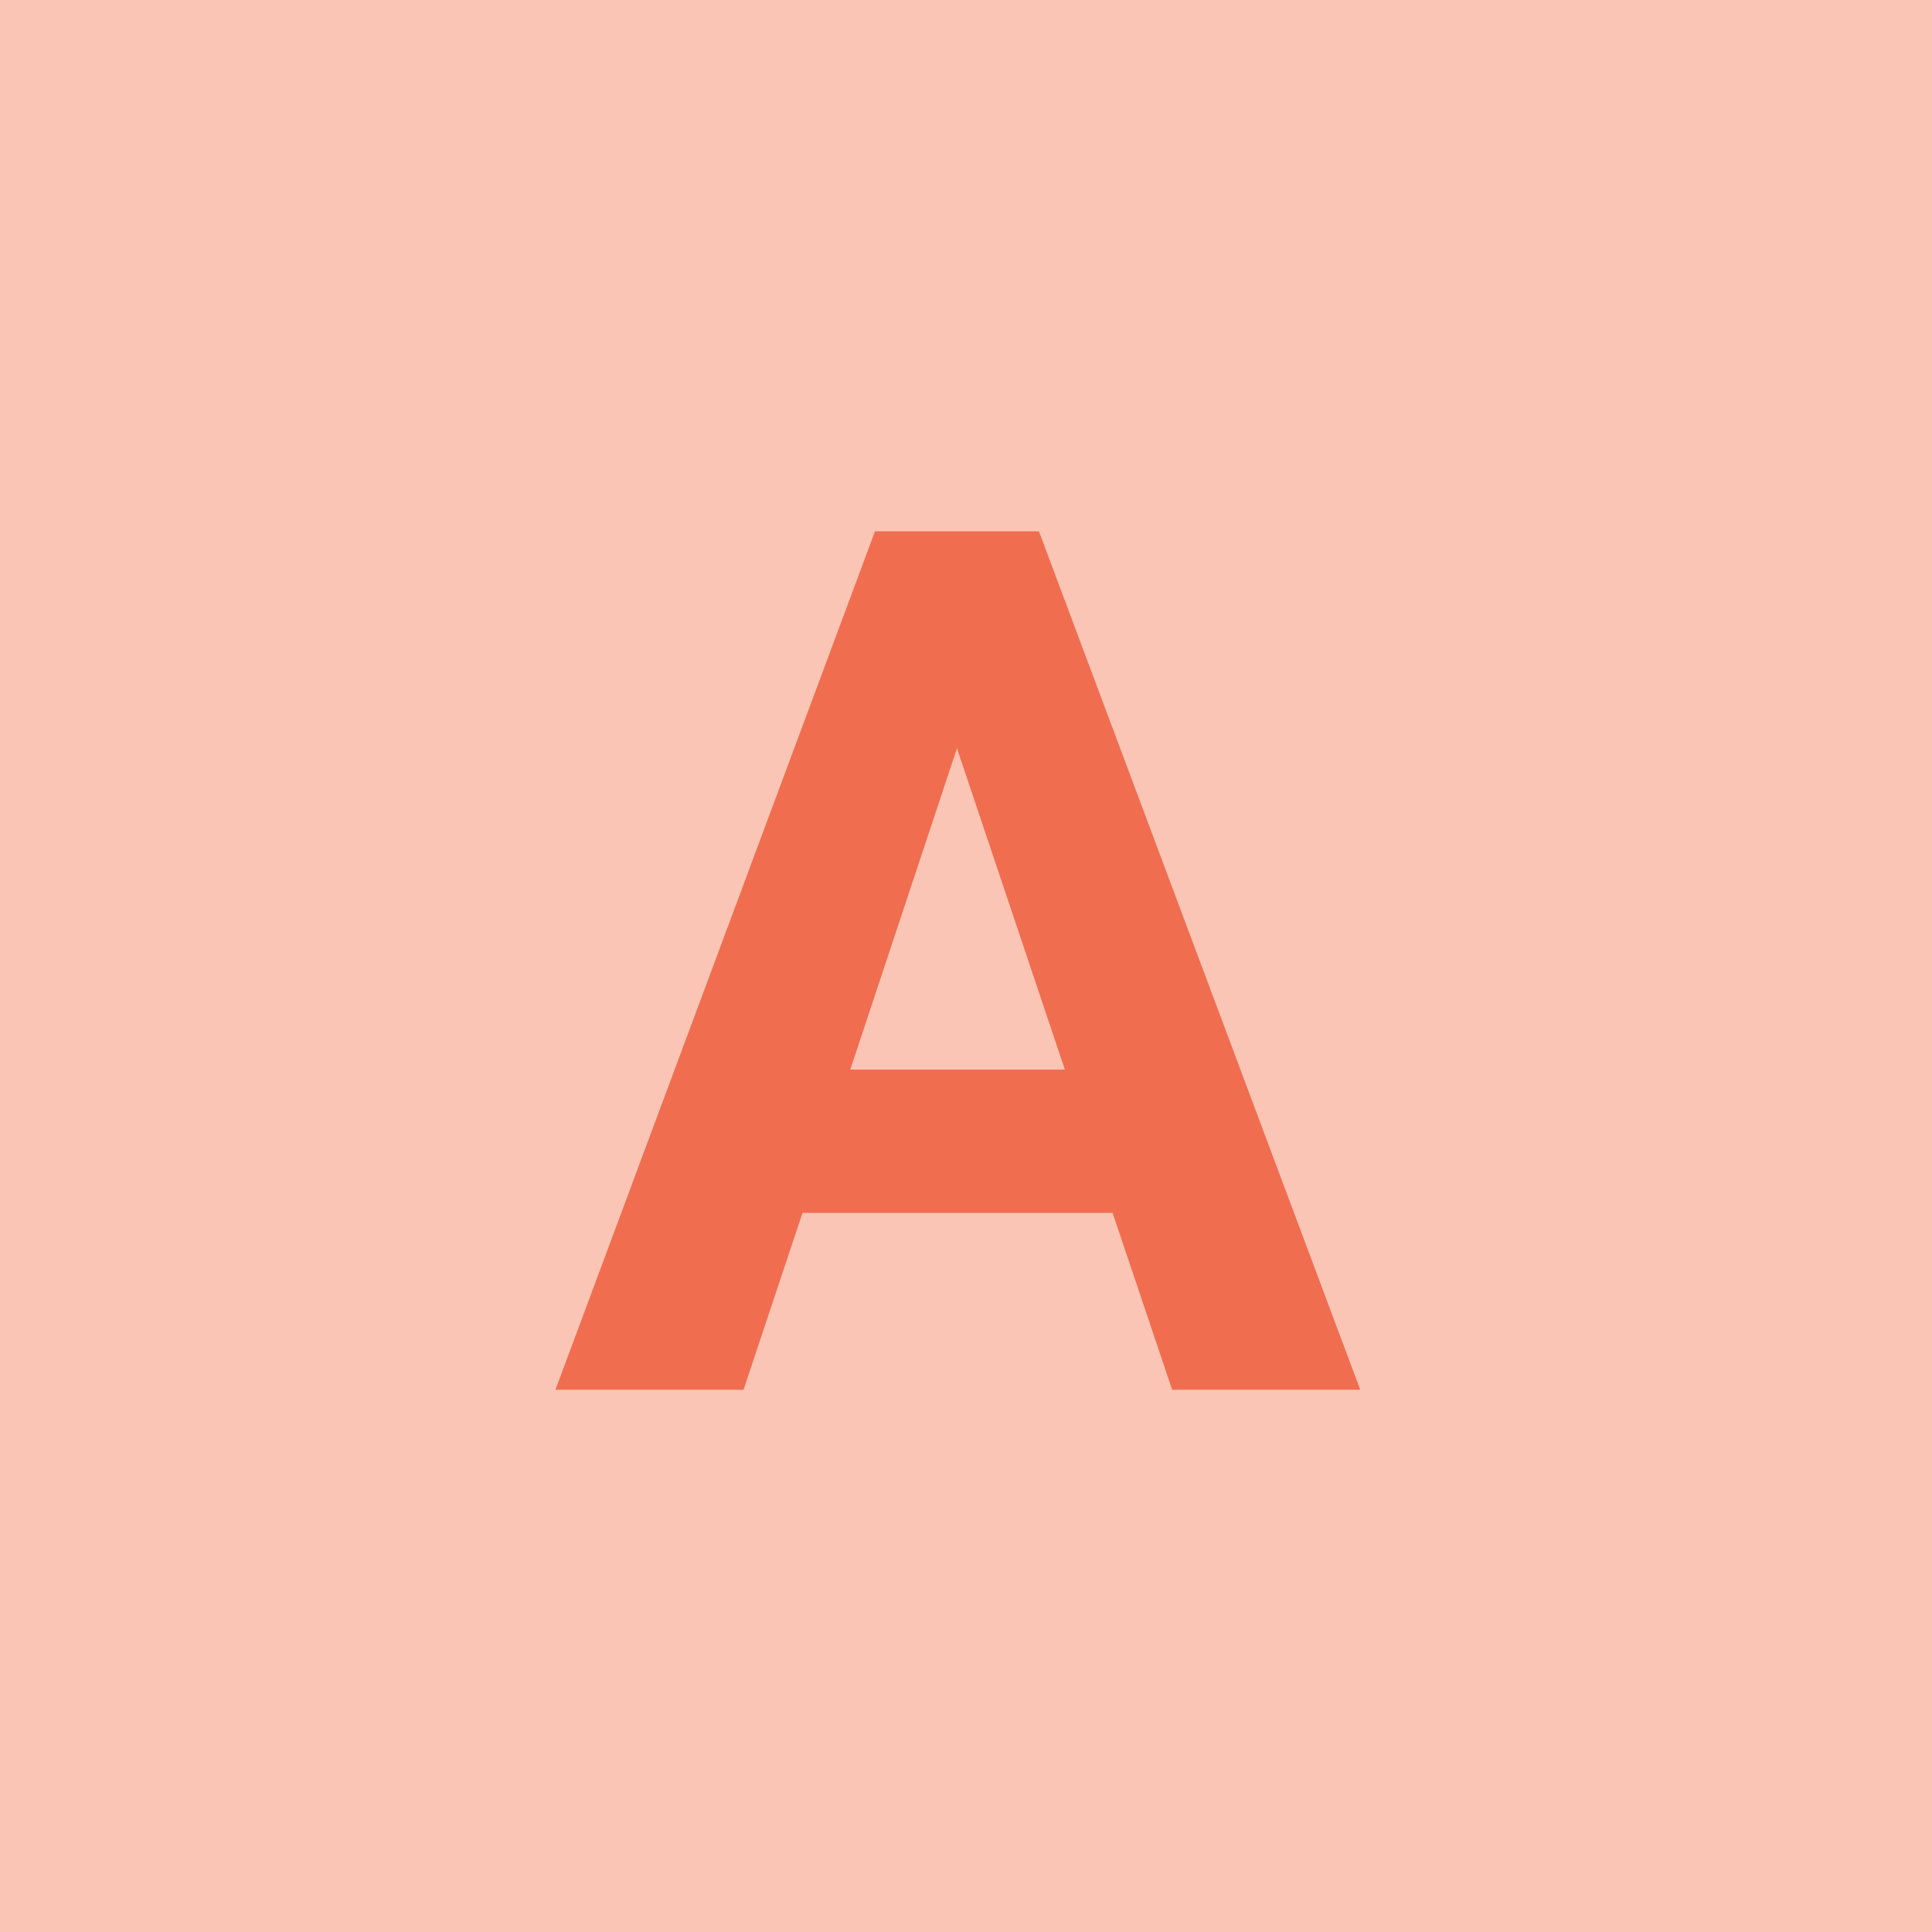 <?xml version="1.0" encoding="UTF-8"?> <svg xmlns="http://www.w3.org/2000/svg" width="80" height="80" viewBox="0 0 80 80" fill="none"><rect width="80" height="80" fill="#FAC5B4"></rect><path d="M46.071 50.223H33.23L30.788 57.547H23L36.232 22H43.02L56.325 57.547H48.537L46.071 50.223ZM35.207 44.29H44.094L39.626 30.984L35.207 44.29Z" fill="#F06D50"></path></svg> 